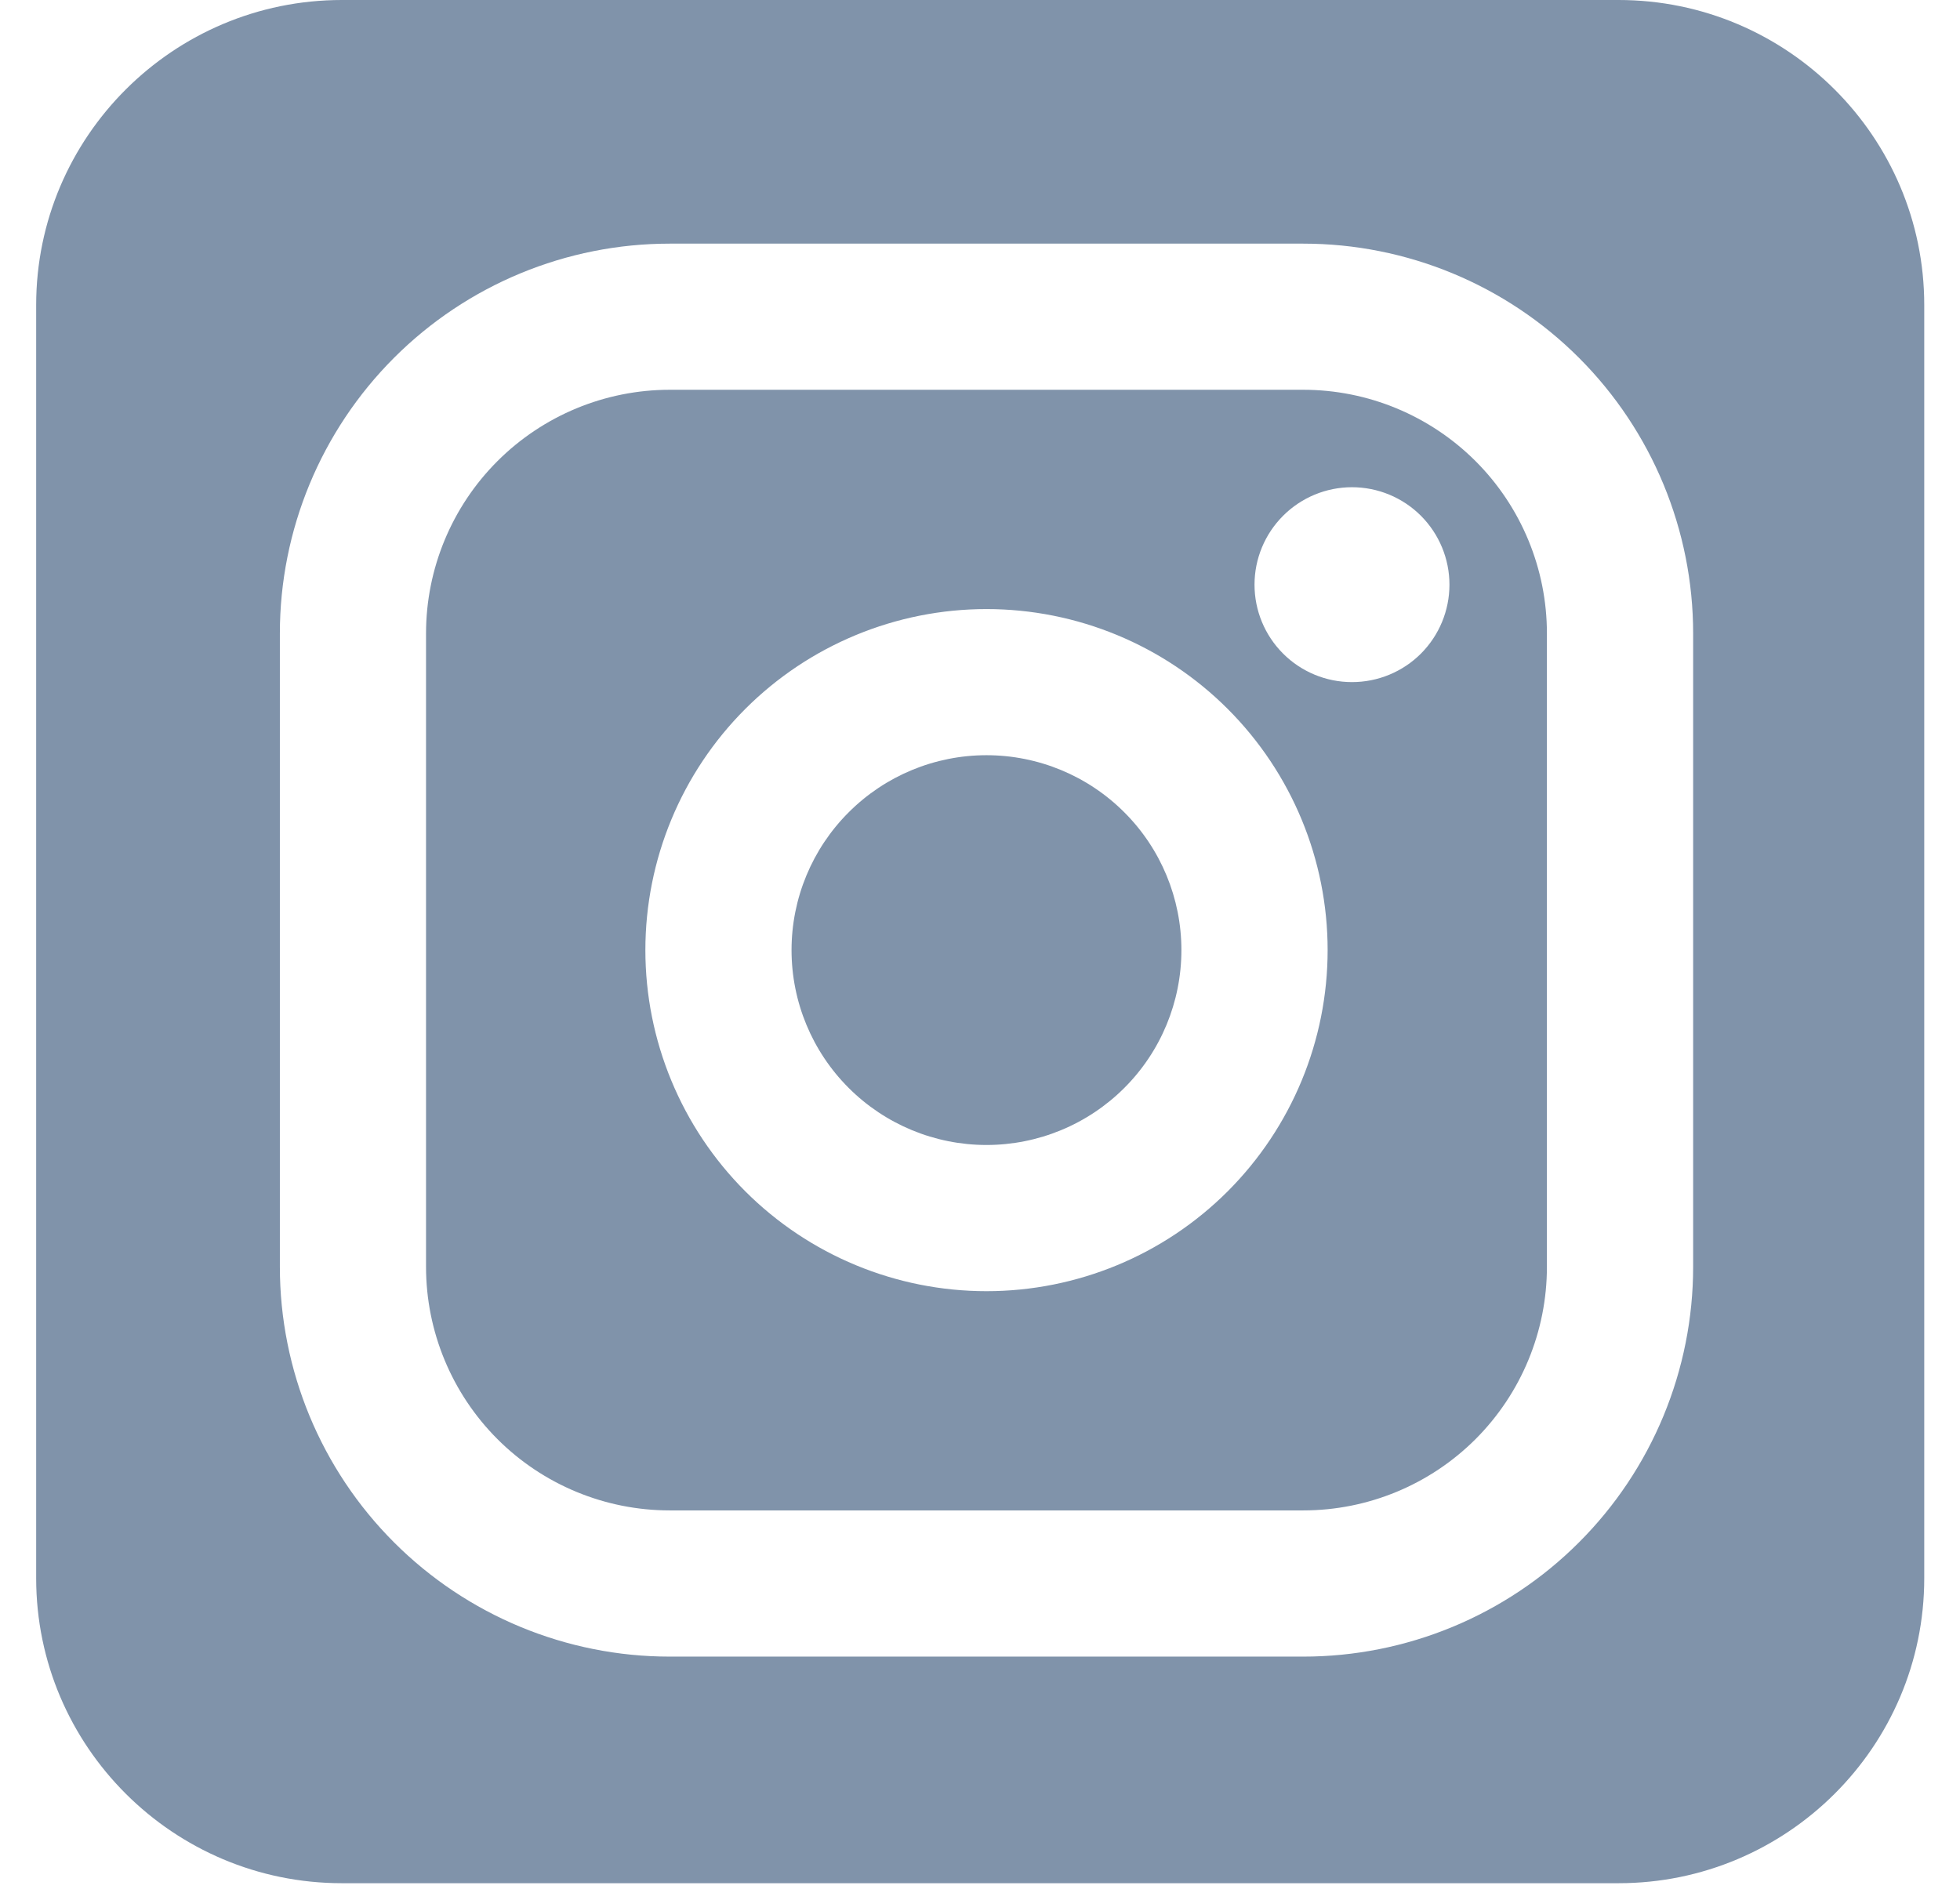 <svg width="33" height="32" viewBox="0 0 33 32" fill="none" xmlns="http://www.w3.org/2000/svg">
<path d="M27.251 31.714H5.756C2.918 31.714 0.609 29.41 0.609 26.578V5.137C0.609 2.304 2.918 0 5.756 0H27.251C30.089 0 32.398 2.304 32.398 5.137V26.578C32.398 29.411 30.089 31.714 27.251 31.714ZM11.276 6.564H21.943C23.031 6.564 24.074 6.997 24.844 7.766C25.613 8.535 26.045 9.579 26.045 10.667V21.334C26.045 22.422 25.613 23.465 24.844 24.235C24.074 25.004 23.031 25.436 21.943 25.436H11.276C10.188 25.436 9.144 25.004 8.375 24.235C7.606 23.465 7.173 22.422 7.173 21.334V10.667C7.173 9.579 7.606 8.535 8.375 7.766C9.144 6.997 10.188 6.564 11.276 6.564ZM11.276 4.103C9.535 4.103 7.866 4.794 6.635 6.025C5.404 7.256 4.712 8.926 4.712 10.667V21.334C4.712 23.075 5.404 24.744 6.635 25.975C7.866 27.206 9.535 27.898 11.276 27.898H21.943C22.805 27.898 23.658 27.728 24.455 27.398C25.251 27.068 25.975 26.585 26.584 25.975C27.194 25.366 27.677 24.642 28.007 23.846C28.337 23.049 28.507 22.196 28.507 21.334V10.667C28.507 8.926 27.815 7.256 26.584 6.025C25.353 4.794 23.684 4.103 21.943 4.103H11.276ZM16.609 21.744C18.133 21.744 19.594 21.139 20.671 20.062C21.748 18.984 22.353 17.523 22.353 16C22.353 14.477 21.748 13.016 20.671 11.939C19.594 10.862 18.133 10.257 16.609 10.257C15.086 10.257 13.625 10.862 12.548 11.939C11.471 13.016 10.866 14.477 10.866 16C10.866 17.523 11.471 18.984 12.548 20.062C13.625 21.139 15.086 21.744 16.609 21.744ZM16.609 19.282C15.739 19.282 14.904 18.936 14.289 18.321C13.673 17.706 13.327 16.871 13.327 16C13.327 15.13 13.673 14.295 14.289 13.68C14.904 13.064 15.739 12.718 16.609 12.718C17.48 12.718 18.315 13.064 18.93 13.68C19.546 14.295 19.891 15.13 19.891 16C19.891 16.871 19.546 17.706 18.93 18.321C18.315 18.936 17.48 19.282 16.609 19.282ZM22.763 11.487C23.198 11.487 23.616 11.315 23.924 11.007C24.231 10.699 24.404 10.282 24.404 9.846C24.404 9.411 24.231 8.994 23.924 8.686C23.616 8.378 23.198 8.205 22.763 8.205C22.328 8.205 21.911 8.378 21.603 8.686C21.295 8.994 21.122 9.411 21.122 9.846C21.122 10.282 21.295 10.699 21.603 11.007C21.911 11.315 22.328 11.487 22.763 11.487Z" fill="#8093AA"/>
</svg>
